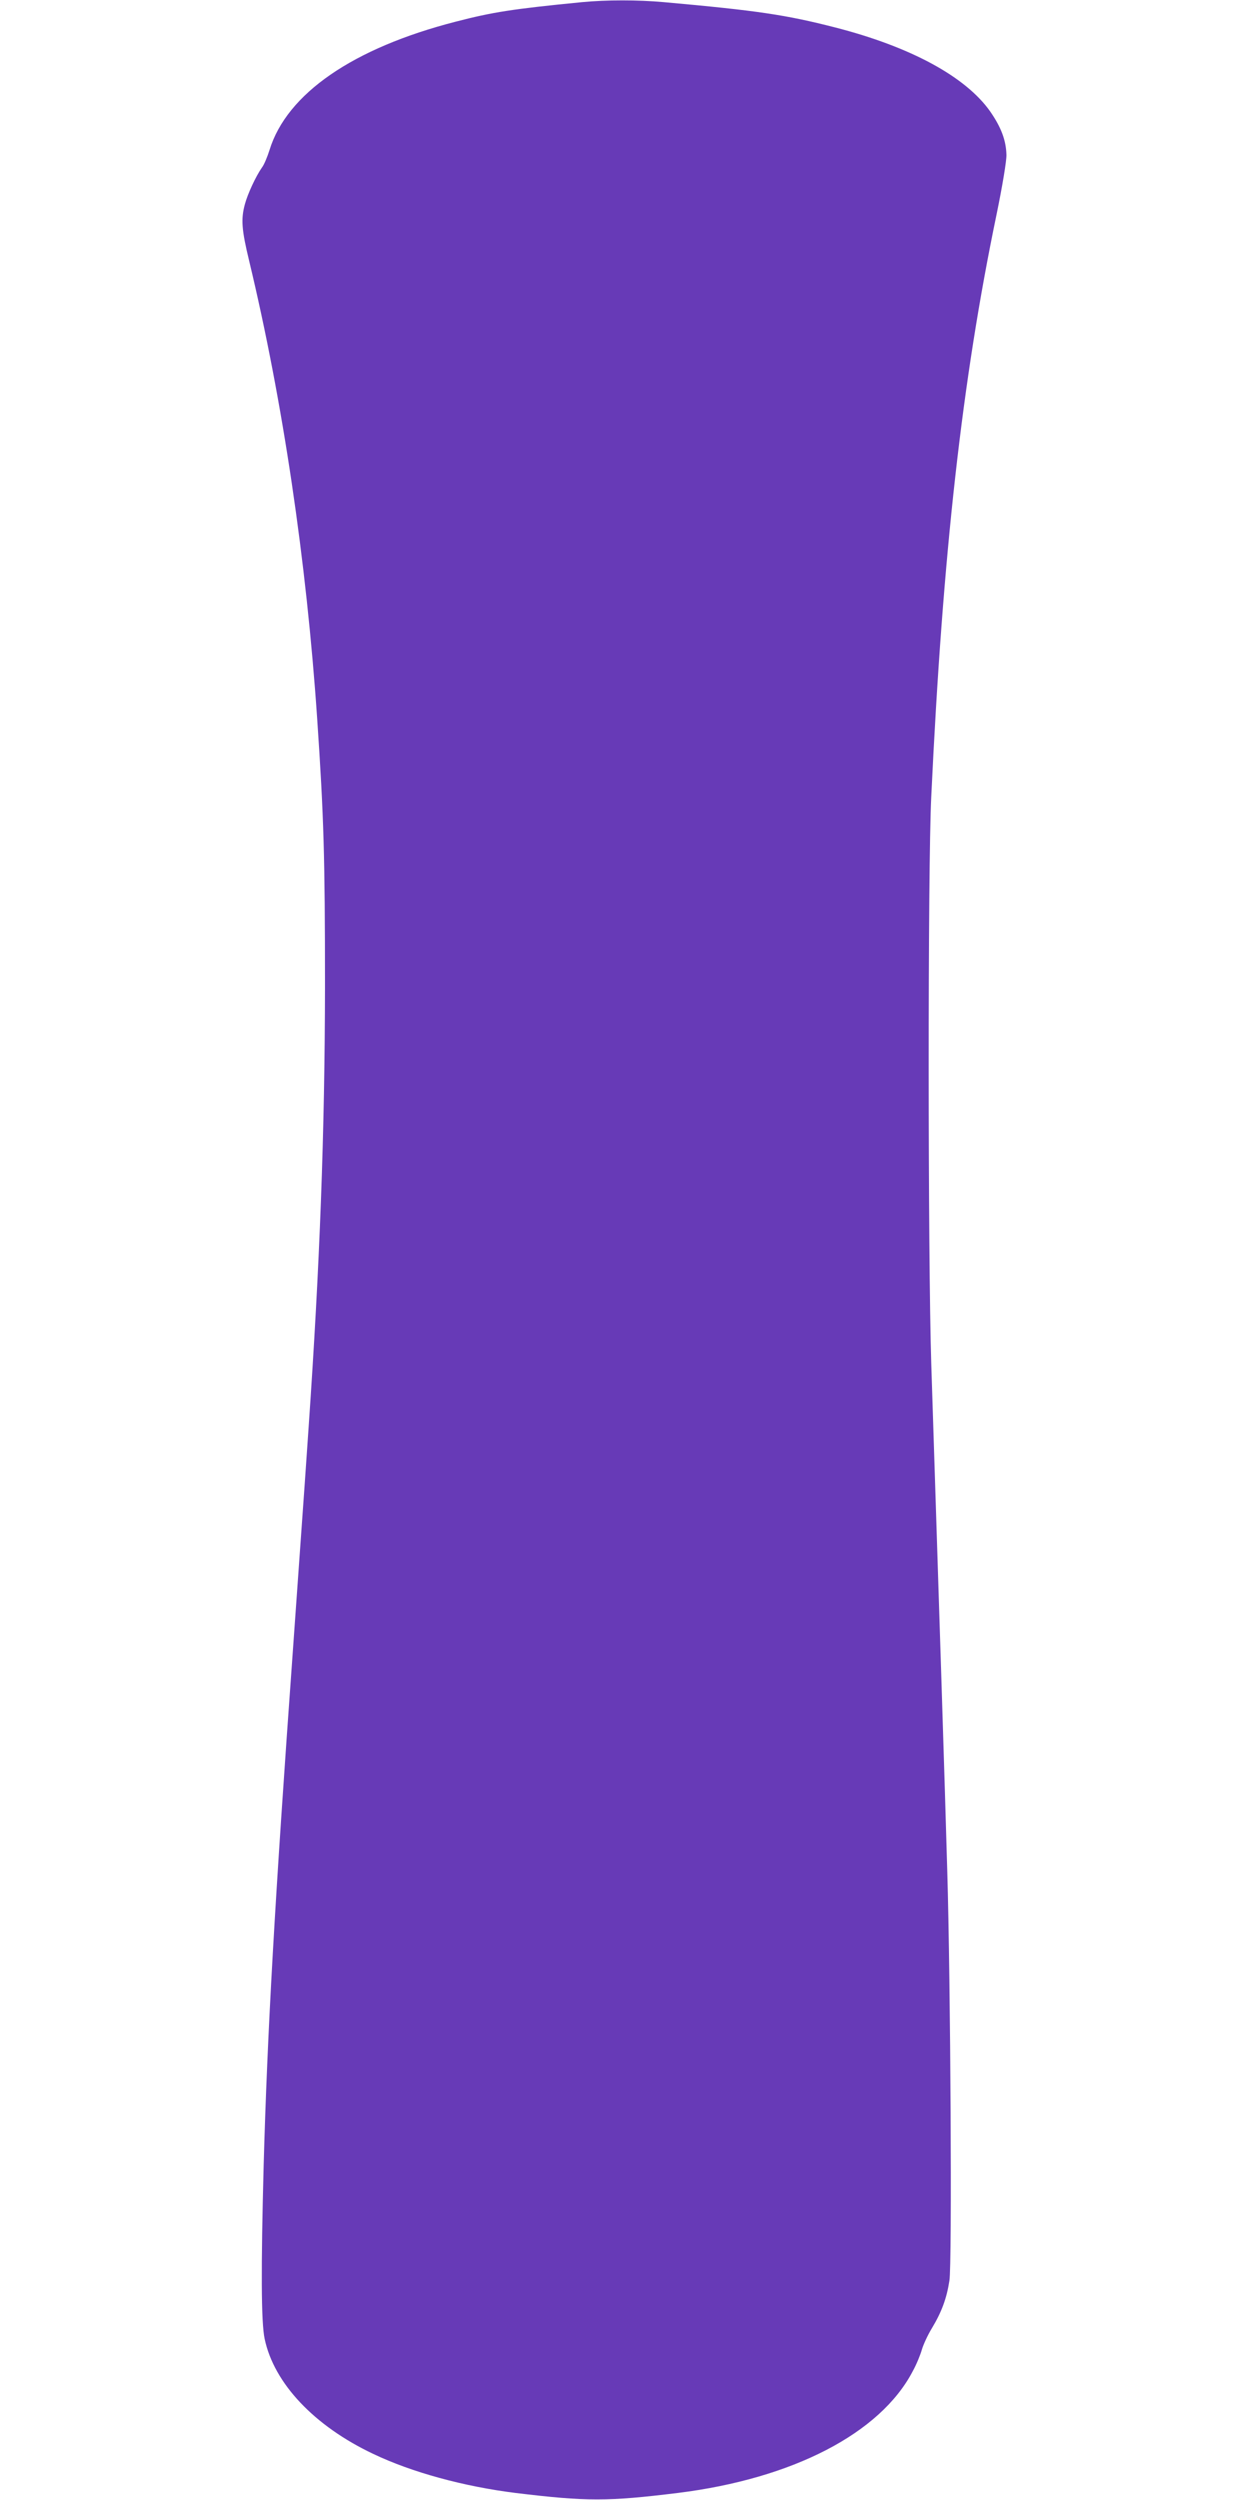 <?xml version="1.0" standalone="no"?>
<!DOCTYPE svg PUBLIC "-//W3C//DTD SVG 20010904//EN"
 "http://www.w3.org/TR/2001/REC-SVG-20010904/DTD/svg10.dtd">
<svg version="1.0" xmlns="http://www.w3.org/2000/svg"
 width="640pt" height="1280pt" viewBox="0 0 640 1280"
 preserveAspectRatio="xMidYMid meet">
<g transform="translate(0,1280) scale(0.1,-0.1)"
fill="#673ab7" stroke="none">
<path d="M2980 12789 c-357 -35 -458 -51 -647 -100 -525 -135 -864 -368 -953
-657 -11 -35 -28 -76 -39 -90 -32 -46 -73 -135 -87 -187 -21 -77 -17 -131 22
-292 172 -718 293 -1533 348 -2343 34 -502 40 -708 40 -1370 -1 -744 -26
-1420 -84 -2260 -5 -74 -14 -205 -20 -290 -6 -85 -33 -465 -60 -845 -94 -1303
-131 -1961 -150 -2640 -14 -531 -13 -805 5 -890 48 -228 254 -446 556 -589
199 -95 465 -167 729 -200 363 -44 472 -44 830 0 588 73 1037 305 1203 623 20
36 40 86 47 111 7 24 29 73 51 109 50 83 76 153 90 244 14 85 6 1522 -11 2097
-13 460 -39 1267 -82 2600 -17 534 -18 2539 0 2900 59 1250 158 2132 334 2980
30 145 52 278 51 307 -2 75 -27 141 -83 222 -126 179 -409 332 -796 431 -250
64 -396 86 -875 129 -132 12 -295 12 -419 0z"/>
</g>
</svg>
